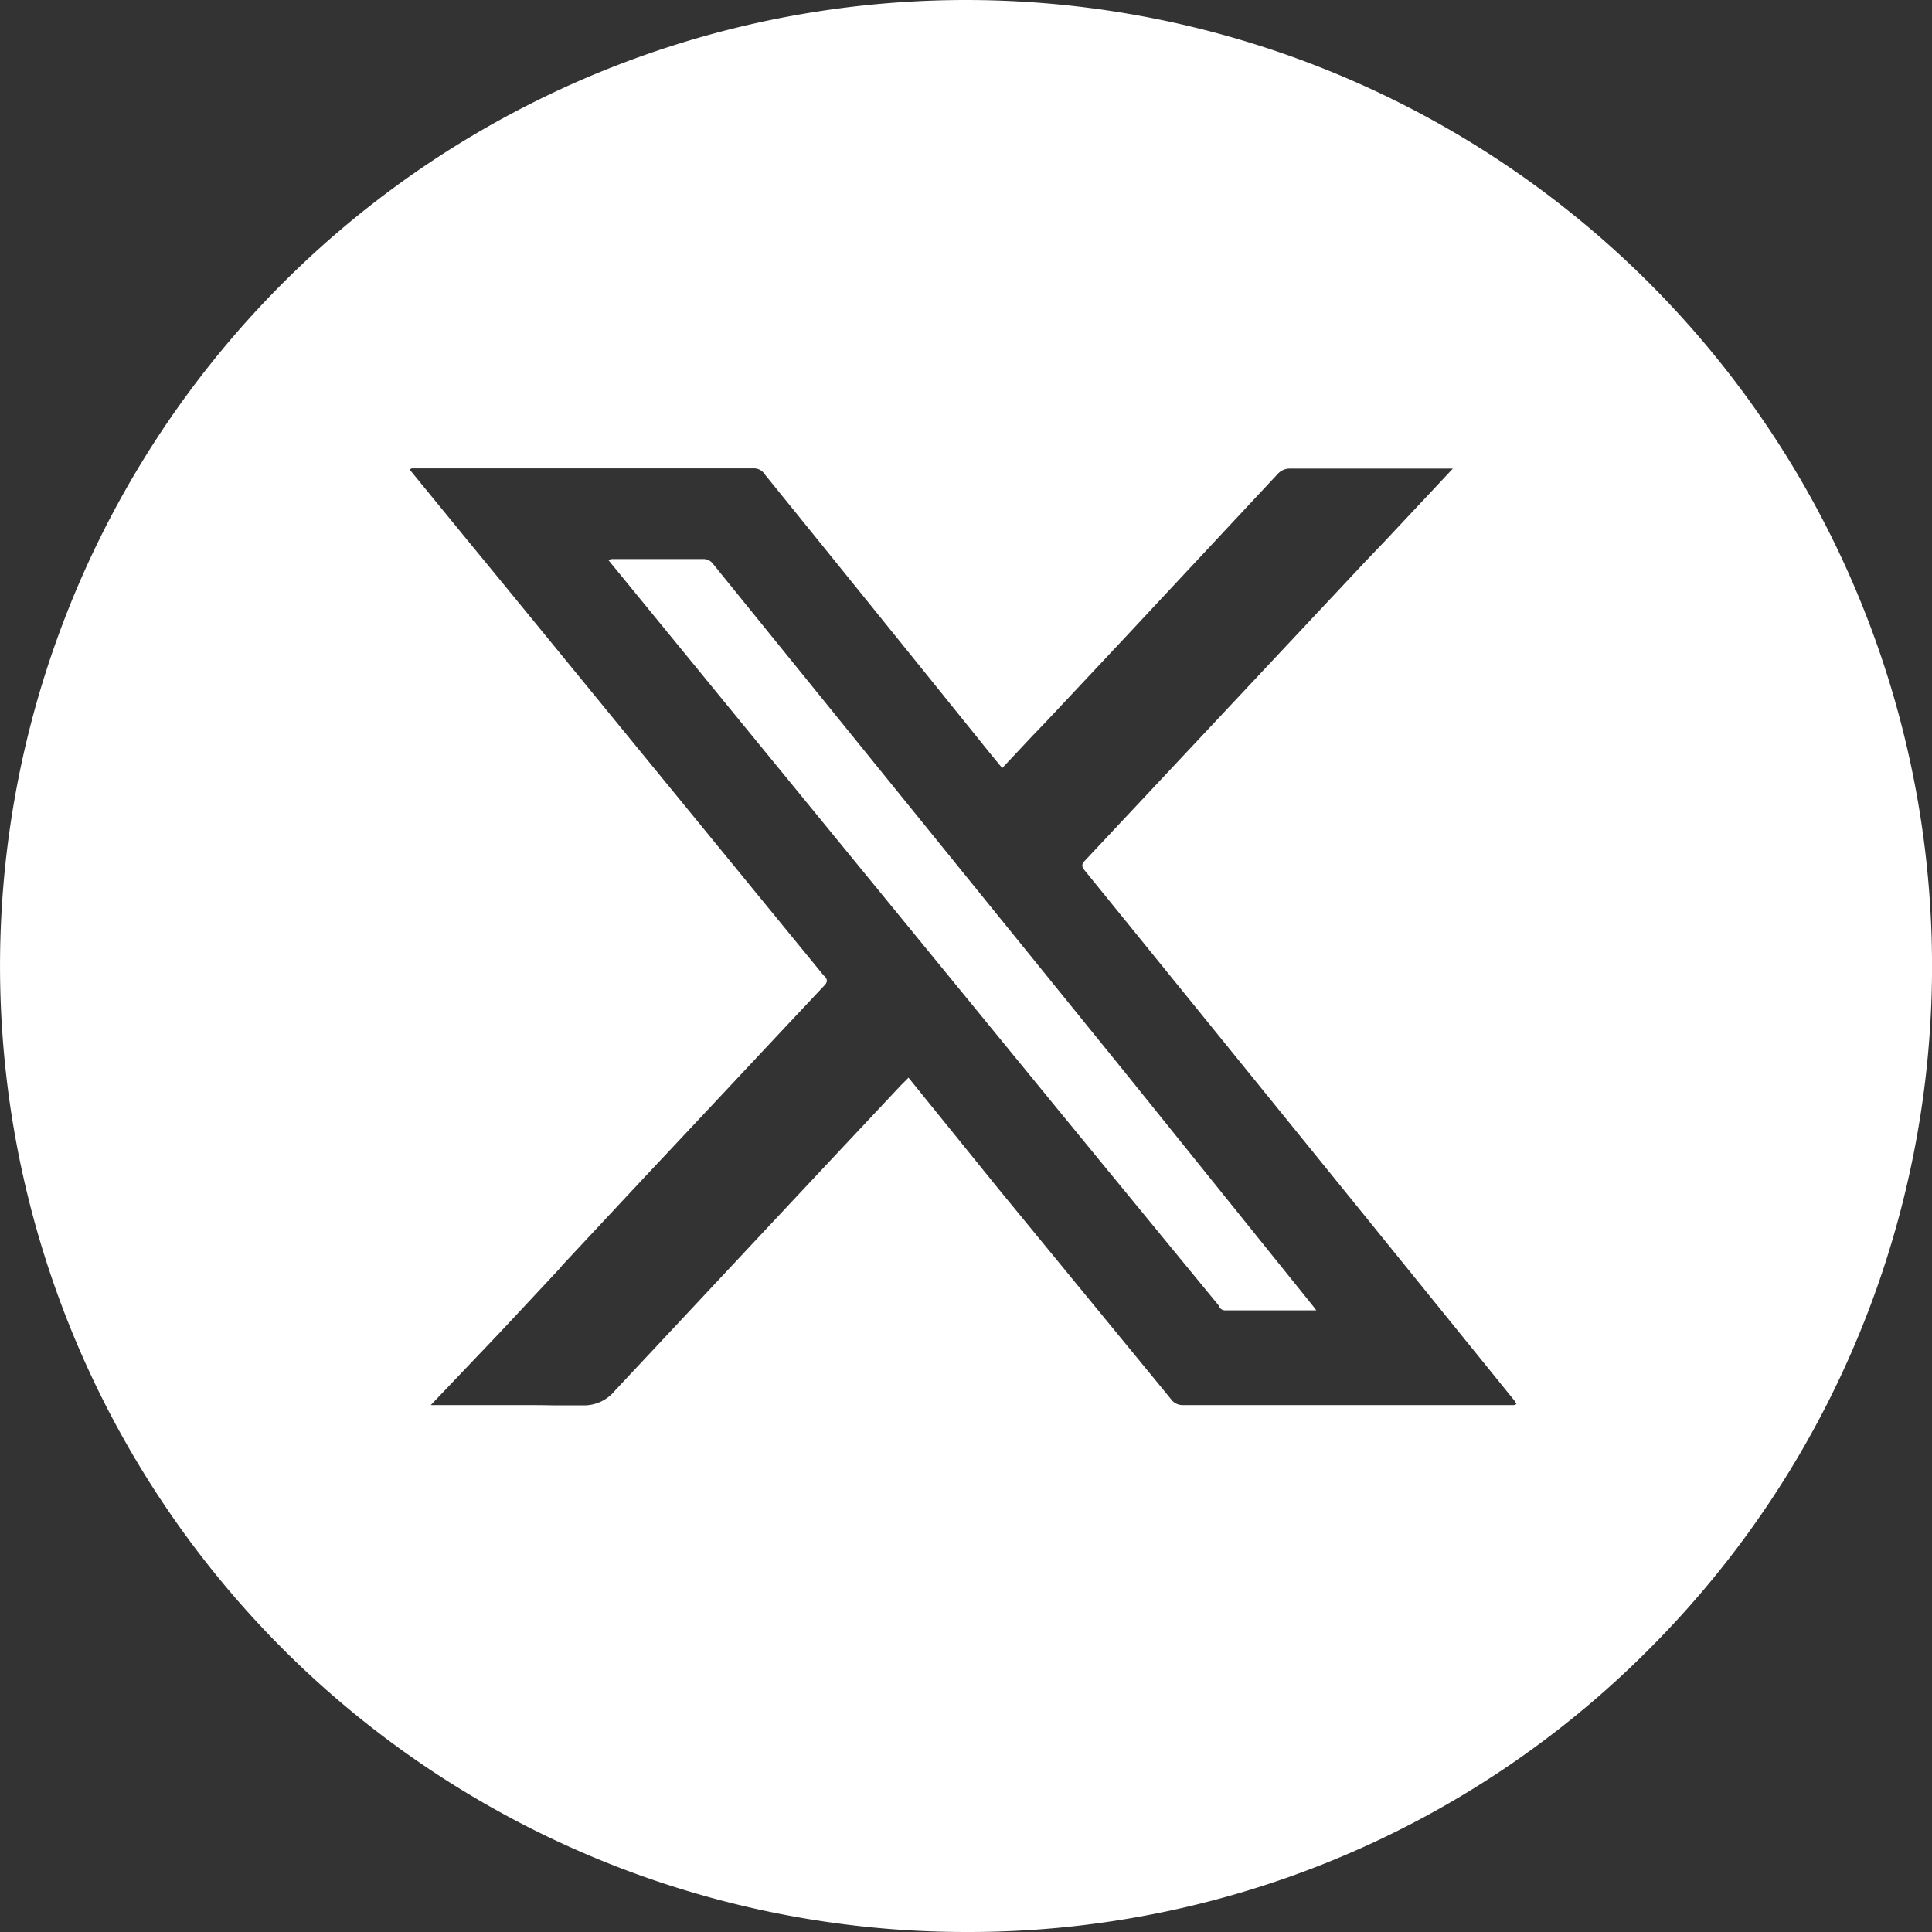 <svg xmlns="http://www.w3.org/2000/svg" width="33" height="33" viewBox="0 0 33 33">
  <rect x="0" y="0" width="33" height="33" fill="#333333" stroke="none"/>
  <g id="Group_3515" data-name="Group 3515" transform="translate(17514 -20997)">
    <path id="Exclusion_3" data-name="Exclusion 3" d="M16.5,33A16.5,16.5,0,0,1,4.833,4.833,16.5,16.5,0,0,1,28.168,28.168,16.393,16.393,0,0,1,16.5,33ZM7.048,8A.058.058,0,0,0,7,8.024L8.03,9.283l.522.635.26.318,5.258,6.427.014.011c.036.044.067.082,0,.155-1.026,1.091-2.061,2.2-3.084,3.288l-1.4,1.5-.035.044-.653.7-.392.419L7.358,24H8.825c.238,0,.452,0,.642.005.165,0,.316,0,.461,0h.044a.679.679,0,0,0,.532-.252c1.2-1.281,2.414-2.581,3.592-3.838l.027-.029,1.262-1.345.1-.1.033-.034L17,20.239l.119.146L19.429,23.2l.569.694A.243.243,0,0,0,20.2,24h5.649a.064.064,0,0,0,.053-.023l-.029-.037v-.009c-2.14-2.645-4.473-5.524-7.342-9.059-.05-.063-.067-.1,0-.171l4.781-5.1.331-.346.258-.275.4-.427.015-.015.5-.534H22.029a.274.274,0,0,0-.208.095l-1.8,1.928-.779.835-.815.869-.554.59-.2.209-.029.029-.525.56-.1-.121-.112-.136Q14.985,10.475,13.061,8.1a.216.216,0,0,0-.185-.1H7.048ZM22.482,22.382h-1.56a.109.109,0,0,1-.094-.058v-.011l-1.987-2.421-.745-.909-7.609-9.3-.036-.044-.057-.07a.118.118,0,0,1,.065-.02h1.554a.2.2,0,0,1,.165.081l7.04,8.69.038.047L22.421,22.3l.035.045.025.034Z" transform="translate(-17514 20997)" fill="#fff"/>
  </g>
</svg>
